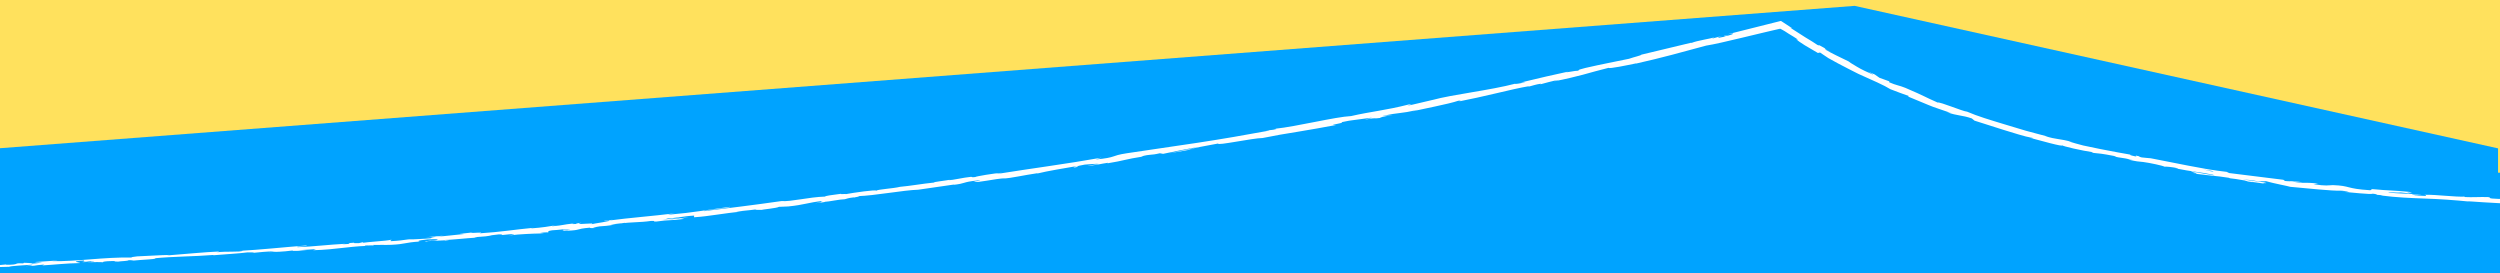 <svg xmlns="http://www.w3.org/2000/svg" width="1280" height="140" viewBox="0 0 1280 140" fill="none"><rect x="0" y="0" width="1280" height="140" fill="#333333" stroke="none"/><g clip-path="url(#clip0_2004_26)"><path d="M1239.35 99C1240.24 99.178 1240.78 99.357 1241.2 99.518C1240.59 99.178 1246.6 99.571 1239.35 99Z" fill="white"></path><path d="M1156.48 93.209C1156.76 93.244 1156.91 93.262 1157.28 93.298C1156.89 93.209 1156.52 93.137 1156.15 93.048C1155.91 93.048 1155.67 93.066 1155.45 93.084C1155.8 93.137 1156.15 93.173 1156.48 93.227L1156.48 93.209Z" fill="white"></path><rect x="-1" y="-926" width="1281" height="1020.72" fill="#FFE15D"></rect><path d="M949.557 3L1279 75.963V92.038H-1V75.963L949.557 3Z" fill="#00A3FF"></path><rect x="-1" y="88.424" width="1281" height="547.528" fill="#00A3FF"></rect><path d="M1284.01 101.27C1277.84 100.93 1281.07 101.627 1279.74 101.859C1272.35 101.609 1276.34 101.287 1273.84 100.894C1269.22 100.787 1265.65 101.091 1262.21 100.894C1261.95 100.787 1261.29 100.733 1262.08 100.662C1257.16 100.93 1247.64 99.625 1241.92 99.732C1241.5 99.643 1241.29 99.589 1241.2 99.536C1242.09 99.875 1242.22 100.144 1242.02 100.322C1239.24 100.108 1236.86 100.233 1235.84 99.822C1237.54 99.965 1237.69 99.84 1238.48 99.804L1235.56 99.715C1232.99 99.017 1239.54 99.858 1239.57 99.5C1233.9 99.214 1227.28 99.089 1222.95 98.588C1222.08 98.034 1233.1 99.232 1227.35 98.338L1234.05 99.053C1228.98 97.874 1238.11 99.428 1233.47 98.231C1224.67 97.373 1223.58 97.677 1214.79 96.837C1212.78 96.944 1215.4 97.284 1213.41 97.391C1200.87 96.604 1203.72 95.121 1194.47 94.781C1192.06 94.835 1191.07 95.353 1184.57 94.317L1186.87 94.013C1178.36 93.03 1181.91 94.263 1173.03 92.922C1174.64 92.887 1179.75 93.477 1178.47 93.28C1172.76 92.207 1174.35 93.137 1169.91 92.654L1169.06 92.046C1160.02 90.921 1150.03 89.687 1140.01 88.436C1140.58 88.365 1142.32 88.472 1140.01 87.989C1136.84 87.578 1133.57 87.221 1130.28 86.631C1127 86.023 1123.68 85.415 1120.36 84.808C1113.76 83.503 1107.2 82.216 1101.19 81.036C1099.62 80.875 1098.04 80.804 1096.49 80.589C1095.42 80.357 1094.55 79.981 1095.73 80.142C1091.09 78.981 1095.44 80.357 1093.16 80.035C1090.5 79.499 1089.7 79.052 1091.4 79.284C1087.24 78.57 1081.32 77.497 1075.37 76.317C1072.39 75.728 1069.41 75.102 1066.62 74.494C1063.87 73.797 1061.33 73.064 1059.21 72.403L1060.91 72.707C1054.25 70.83 1053.12 71.599 1047 69.632L1048.22 69.865C1044.6 68.864 1040.86 67.97 1037.16 66.916C1033.48 65.807 1029.8 64.699 1026.23 63.627C1019.11 61.464 1012.38 59.48 1007.15 57.174C1004.89 57.031 993.258 52.026 992.038 52.491C984.215 49.041 986.582 49.721 975.541 44.984C972.582 43.751 970.862 43.715 967.238 42.106L967.349 41.659L962.263 39.818L959.896 38.138L956.474 36.69C957.806 37.334 959.248 38.192 958.971 38.21C956.308 37.066 953.071 35.6 950.667 34.117C948.226 32.687 946.432 31.543 946.432 31.418C942.345 29.38 938.147 27.521 934.208 25.233C934.559 25.233 936.557 26.359 938.203 27.146C931.656 23.875 937.296 26.091 931.304 23.052C932.026 23.589 930.75 23.035 930.565 23.035C929.196 22.069 926.884 20.64 924.295 19.102C921.78 17.44 919.006 15.671 916.62 14.187L917.693 14.527C916.639 13.829 915.566 13.132 914.475 12.417C913.717 11.917 912.94 11.416 912.164 10.916C912.034 10.862 911.923 10.684 911.757 10.737L911.294 10.845L910.37 11.077L909.149 11.381C906.541 12.042 903.878 12.703 901.178 13.383C895.778 14.741 890.23 16.135 884.645 17.529C888.695 16.689 887.9 17.422 884.645 18.28L883.221 18.155C881.168 18.959 886.698 17.494 882.426 18.888C878.228 19.853 879.485 19.067 881.834 18.334L876.785 19.728C876.452 19.674 877.617 19.299 877.895 19.049C875.879 19.835 868.999 20.747 866.114 21.962L865.8 21.891C854.593 24.572 849.526 25.787 840.39 27.986C840.316 28.415 836.71 29.148 834.065 30.095C827.315 31.507 819.769 32.919 811.688 34.796C806.029 36.244 810.097 35.493 807.582 36.279C807.083 36.011 798.964 37.781 803.125 36.619C793.379 38.764 790.679 39.354 778.418 42.303C779.786 42.16 781.303 41.91 780.563 42.196C778.344 42.732 775.44 43.143 775.718 42.893L776.291 42.732C762.587 46.343 744.038 48.273 733.145 51.258L733.756 51.097L722.364 53.778C717.074 54.779 725.47 52.867 721.513 53.438C709.27 56.566 701.91 57.085 691.775 59.426C683.656 59.82 663.739 64.824 652.901 65.915L653.567 66.058C650.849 66.79 650.201 66.504 648.149 66.79C648.482 66.933 651.2 66.487 649.499 66.933C637.811 69.096 625.716 71.188 613.51 73.046C601.286 74.852 589.006 76.675 576.948 78.462C568.127 79.821 572.177 80.572 560.951 81.662L564.021 80.715C546.304 83.896 527.644 86.291 510.26 89.097C511.277 88.847 511.296 88.704 512.997 88.472C509.262 88.651 499.367 90.349 499.349 90.635C496.63 90.974 498.683 90.474 496.982 90.563C493.246 90.885 487.772 92.297 485.756 92.225C485.423 92.225 486.773 91.975 487.458 91.85C485.072 92.368 476.232 93.352 478.581 93.423C471.997 94.084 466.06 95.21 460.79 95.657C457.442 96.533 449.527 96.891 448.528 97.659C448.917 96.944 436.97 98.66 432.846 99.429C434.214 99.071 429.203 99.661 430.793 99.196C426.059 99.768 421.731 100.412 422.6 100.644C413.779 100.912 405.124 103.343 400.094 102.95C386.057 104.97 373.019 106.543 360.369 108.116C360.758 107.418 374.388 106.507 373.759 105.899C361.756 107.454 354.895 108.866 342.93 109.867C339.823 110.1 344.65 109.42 345.685 109.206C333.683 110.689 322.42 111.494 311.75 112.924C311.768 112.852 312.915 112.673 314.006 112.513C311.898 112.745 309.087 112.906 309.364 113.174L311.417 112.888C314.838 112.995 303.132 114.568 302.762 114.818C306.257 113.657 292.165 115.587 297.75 114.014C296.363 114.193 294.643 114.497 294.976 114.657C292.905 114.8 292.239 114.747 294.31 114.318C286.765 115.176 289.483 115.229 282.622 115.873C282.622 115.73 284.009 115.551 284.693 115.319C281.254 115.909 277.795 116.516 271.988 116.927C272.321 116.802 271.637 116.767 273.375 116.606C263.426 117.535 256.472 118.786 245.542 119.466C248.705 118.572 241.807 119.573 241.178 119.09L235.315 119.752L237.701 119.805C232.56 120.252 228.047 120.967 223.609 121.146L227.419 120.627L217.783 121.485L223.258 121.253C218.079 121.932 223.868 121.879 217.007 122.272C218.394 122.111 211.866 122.665 209.147 122.558C206.613 122.915 204.006 123.309 200.196 123.469C199.197 123.38 200.936 122.826 200.289 122.754C197.81 123.416 188.249 123.773 185.105 124.47C186.159 124.292 186.196 124.006 185.845 123.97L183.755 124.488C181.37 124.542 181 124.506 181.37 124.256C174.194 124.703 183.7 124.774 175.156 125.078C175.821 125.007 175.507 124.971 176.894 124.81C168.332 125.257 160.398 126.24 152.519 126.562C150.152 126.186 159.381 125.972 156.699 125.704C145.362 126.544 133.268 127.902 122.301 128.456L124.354 128.385C122.874 129.225 116.161 128.51 110.631 129.207C111.981 129.064 112.388 128.689 112.018 128.778C104.492 129.1 96.669 129.922 85.295 130.798L86.701 130.53C82.262 130.601 75.031 131.084 70.241 131.263C68.836 131.531 66.099 131.656 67.782 131.852C52.968 131.566 39.671 133.962 26.522 133.711C28.094 133.622 30.24 133.354 29.001 133.407L17.849 134.158C18.755 134.444 19.328 134.283 21.677 134.426C20.272 134.694 17.128 134.998 14.372 135.141C19.384 134.677 14.298 134.623 12.116 134.534C12.486 134.623 11.746 134.766 11.931 134.855C6.068 134.569 10.988 135.57 3.017 135.57L3.424 135.374C0.446 135.606 -2.272 135.981 -5.49 136.089C-6.84 135.767 -2.328 135.749 -2.143 135.427C-6.655 135.677 -11.001 136.589 -15.107 136.41C-13.183 136.249 -10.446 136.035 -8.523 135.874C-12.998 135.642 -13.498 135.785 -16.808 135.874L-16.475 135.874L-24.132 136.035L-22.171 136.035C-27.756 137.34 -33.656 136.804 -41.22 137.84C-33.859 136.857 -40.018 137.429 -39.481 136.964C-41.423 136.947 -44.382 136.964 -43.55 136.786C-47.119 137.322 -49.56 136.821 -54.609 137.59C-54.849 137.465 -58.456 137.769 -57.66 137.376C-62.321 137.733 -56.551 137.554 -56.921 137.751C-64.096 138.573 -73.879 138.073 -84.199 139.306C-93.113 140.11 -94.74 140.7 -103.007 141.451C-105.818 141.415 -100.751 140.807 -100.751 140.807C-105.282 140.861 -108.666 141.201 -112.901 141.665C-112.05 141.487 -112.938 141.451 -114.251 141.379C-117.654 141.683 -116.489 142.059 -121.001 142.202C-120.243 141.987 -119.281 141.665 -117.635 141.379C-121.648 141.773 -125.588 142.488 -129.73 142.988C-130.858 142.845 -127.271 142.38 -125.81 142.094C-128.14 142.38 -131.154 142.738 -133.78 143.042C-136.388 143.399 -138.589 143.846 -139.273 144.114L-136.277 143.882C-137.978 144.114 -137.183 143.667 -135.944 143.435C-131.986 142.684 -130.156 143.006 -129.915 143.095L-132.856 143.471C-129.73 144.025 -121.001 142.148 -115.028 141.808L-117.469 142.595L-111.403 141.647C-110.09 141.701 -109.184 141.969 -112.106 142.273C-107.815 142.237 -108.333 141.773 -104.653 141.826C-104.246 141.844 -104.431 141.898 -104.801 141.933L-100.64 141.487C-101.453 141.665 -99.918 141.862 -102.489 141.933C-94.962 141.79 -90.431 140.718 -87.583 140.986L-88.212 141.058C-77.819 140.253 -87.232 140.557 -79.465 139.61L-74.138 140.396L-73.14 139.896C-72.067 139.86 -69.94 139.771 -70.329 139.967C-66.353 139.449 -71.013 139.824 -68.72 139.413C-63.523 139.52 -54.48 138.484 -53.278 139.109C-51.447 138.68 -58.234 139.109 -52.723 138.591C-51.114 139.252 -46.343 138.126 -41.608 138.233C-43.032 138.698 -47.526 138.716 -42.773 138.823C-39.962 138.037 -33.563 138.502 -29.587 138.18C-29.421 137.662 -20.932 137.536 -14.256 137.036C-14.663 137.233 -1.662 136.696 4.57 136.589L4.386 136.678C5.569 136.089 11.986 135.874 16.647 135.517C16.48 135.838 15.648 135.999 13.115 136.267L17.497 136.035C18.533 135.82 19.883 135.66 22.731 135.445L21.64 135.892C27.484 135.57 33.384 134.837 40.929 134.694C41.336 134.301 34.9 133.997 42.834 133.336C43.148 133.515 43.444 133.836 41.373 134.033C42.057 133.979 43.795 133.747 45.164 133.747L42.002 134.248C45.441 134.212 43.777 133.872 46.514 133.765C46.477 134.051 48.548 133.854 48.178 134.105C47.476 134.176 45.774 134.105 44.739 134.283C47.827 134.176 51.563 134.14 52.82 134.283C52.543 134.14 52.802 133.908 55.058 133.747C60.902 133.425 57.074 133.979 60.495 133.944C61.901 133.676 65.636 133.658 65.71 133.247C67.412 133.157 67.745 133.336 68.41 133.407C71.425 133.05 82.54 132.567 79.1 132.299L78.323 132.299C78.471 132.299 78.638 132.299 78.822 132.264C88.716 131.298 99.424 131.334 109.244 130.548L109.244 130.691C115.107 130.172 122.301 129.815 126.462 129.243C128.2 129.136 130.568 129.243 129.846 129.439C134.322 129.046 134.821 128.85 141.312 128.653C136.818 129.189 142.884 128.76 136.707 129.136C142.551 128.867 143.883 129.01 150.115 128.224C148.007 128.724 154.535 128.385 157.291 128.099L153.185 128.099C156.292 127.849 159.029 127.723 161.785 127.545L160.324 128.117C172.289 127.849 181.758 125.596 190.912 125.918C194.038 125.364 184.421 126.151 187.214 125.561C192.706 125.239 198.476 125.489 200.196 125.346C207.723 125.024 207.15 124.113 215.009 123.666C213.992 123.577 213.012 123.201 218.856 122.576C224.349 122.218 225.662 122.754 222.203 123.166C220.89 123.291 220.243 123.273 220.299 123.219C218.523 123.416 216.212 123.666 218.394 123.684L219.097 123.452C221.834 123.416 229.379 122.808 227.622 123.219C231.746 122.737 229.379 122.808 226.291 122.951C233.355 122.665 237.276 122.057 244.525 121.611C243.36 121.611 242.288 121.503 243.434 121.414C254.068 120.717 248.076 120.699 255.27 120.02C259.376 119.93 253.865 120.753 261.077 119.93C265.516 119.734 262.057 120.306 260.319 120.592C266.884 119.716 272.673 119.752 276.445 119.448L272.987 119.912C275.058 119.644 276.76 119.483 278.498 119.323L276.482 119.162C278.535 119.037 280.255 118.876 280.236 119.019C282.308 118.608 278.572 118.608 282.715 117.911C285.452 117.839 290.981 116.963 291.961 117.321C283.399 117.964 292.942 117.678 285.729 118.429C287.116 118.25 288.818 118.089 290.87 117.964C291.185 117.982 290.593 118.089 290.038 118.161C298.268 117.803 293.755 117.303 302.225 116.534C301.171 116.892 304.241 116.838 305.61 116.641C302.188 116.945 303.927 116.373 307.052 115.891C312.508 115.587 312.933 115.158 315.781 114.908L312.526 115.14C313.599 114.783 316.318 114.532 320.09 114.068C320.442 114.228 316.669 114.55 318.019 114.497C322.18 113.621 327.562 113.996 333.406 113.102C336.143 112.995 333.72 113.549 336.124 113.424C342.652 112.441 343.281 113.049 350.161 112.084C348.127 111.941 347.794 112.084 352.621 111.226L341.302 112.62L348.533 111.386C345.112 111.726 341.321 112.334 339.268 112.477C342.708 111.851 342.357 111.976 340.692 111.851C345.426 111.869 349.957 110.654 355.413 110.386L355.339 111.243C363.532 110.725 369.746 109.224 380.342 108.276L376.921 108.509C378.308 108.026 383.449 107.74 386.852 107.24C386.575 107.561 388.72 107.418 390.2 107.436C389.996 107.275 397.93 106.578 398.818 105.899L403.57 105.703C412.114 104.845 413.206 103.754 421.398 102.861C418.976 103.45 422.711 103.218 417.256 104.076C419.993 103.754 422.452 103.504 422.471 103.307C424.098 103.307 430.016 102.02 432.55 102.003C433.678 101.734 434.029 101.413 437.099 101.055C437.451 101.055 437.099 101.198 437.099 101.198C437.099 101.055 441.871 100.394 439.152 100.43C447.678 100.215 462.658 97.337 470.092 97.141C476.047 96.283 483.204 95.246 488.604 94.46C488.271 94.585 488.604 94.603 487.587 94.71C495.077 93.923 492.062 93.262 500.588 92.386C504.99 92.225 496.113 93.262 498.85 93.048C500.163 93.798 509.077 91.493 514.865 91.242L513.497 91.493C517.898 91.171 524.093 89.705 531.232 88.668C531.232 88.668 530.899 88.794 531.213 88.811C536.003 87.614 545.195 86.077 552.019 84.915C549.948 85.594 548.93 85.576 550.299 85.737C553.369 85.219 549.3 85.29 555.422 84.271C557.437 84.164 561.894 83.682 562.542 83.968L556.772 84.861C559.823 84.915 564.243 83.717 567.313 83.342L566.962 83.628C575.802 82.216 575.82 81.572 585.344 80.107L584.327 80.107C589.431 78.713 588.729 79.696 593.851 78.462L595.516 78.766C598.919 78.069 607.426 76.282 613.547 75.191C610.144 76.174 602.987 77.533 598.586 78.498C601.989 77.944 610.126 76.585 611.846 76.031C610.477 76.299 608.794 76.728 607.426 76.854C611.513 75.728 616.968 74.673 623.719 73.475C622.72 74.762 641.38 70.687 646.429 70.669C652.365 69.436 658.302 68.435 664.497 67.452C670.674 66.415 677.11 65.325 684.045 64.002C678.959 64.091 688.095 63.216 687.078 62.519C690.296 61.857 691.535 61.643 691.831 61.643L701.743 60.32C704.11 60.141 698.71 61.089 699.043 61.214C706.145 59.963 702.095 61.017 706.829 60.374C705.812 60.249 709.196 59.48 713.265 58.837L707.495 59.498C717.296 57.21 716.187 58.55 726.044 56.138L722.955 57.031C728.023 55.852 741.8 53.26 746.664 51.58C747.589 51.49 748.828 51.49 746.59 52.009C752.693 50.811 759.462 49.345 765.861 47.808C772.259 46.289 778.325 44.877 783.115 44.072L782.246 44.484C784.502 43.929 786.111 43.25 788.996 42.839C788.867 42.964 788.127 43.25 789.181 43.036C790.365 42.714 795.117 41.373 798.169 40.855L795.654 41.642C801.627 40.498 806.14 39.389 810.412 38.263C814.665 37.119 818.678 35.922 823.616 34.724C823.746 35.35 833.103 33.402 837.764 32.436L837.616 32.562C851.412 29.451 860.918 26.77 873.53 23.356C877.562 22.731 884.257 21.158 891.543 19.406C895.186 18.53 898.978 17.619 902.658 16.743C904.507 16.314 906.32 15.885 908.058 15.474C908.927 15.277 909.796 15.081 910.629 14.884L910.906 14.83L910.961 14.83L911.054 14.83C911.091 14.83 911.109 14.866 911.128 14.902C911.183 14.938 911.072 14.884 911.239 14.991C911.054 14.795 911.146 14.723 911.294 14.669C911.294 14.634 911.479 14.723 911.683 14.812C911.868 14.902 912.09 15.027 912.312 15.134C912.774 15.384 913.273 15.671 913.772 15.957C916.251 17.726 921.077 20.193 920.356 20.407L919.45 19.799C921.004 21.623 926.533 24.643 930.768 27.128L931.859 26.895C933.172 27.825 934.615 28.772 936.131 29.755C937.703 30.649 939.368 31.561 941.069 32.472C944.472 34.295 948.078 36.101 951.5 37.834C958.527 40.98 964.889 43.751 967.866 45.663C970.751 46.807 974.376 48.13 977.28 49.149L976.965 49.453C980.941 51.097 983.919 52.33 987.137 53.671C988.727 54.35 990.429 54.976 992.352 55.619C994.275 56.281 996.42 57.013 998.936 57.871L996.79 57.424C1002.45 59.444 1004.35 58.837 1009.57 60.642L1010.94 61.768C1015.93 63.359 1020.94 64.949 1025.94 66.54C1028.43 67.327 1030.95 68.095 1033.46 68.828L1037.24 69.883C1038.51 70.186 1039.77 70.437 1041.05 70.705C1040.86 70.741 1040.51 70.848 1038.86 70.437C1043.63 71.67 1057.25 75.567 1055.71 74.315C1055.71 74.834 1066.14 77.175 1071.76 77.98L1070.8 78.176C1075.59 78.677 1075.78 78.587 1082.32 79.838C1083.86 80.214 1083.6 80.446 1081.58 79.892C1086.69 81.197 1085.67 80.393 1091.87 81.93L1089.48 81.68C1094.77 82.841 1094.38 82.627 1097.36 82.949C1100.74 83.378 1107.46 84.843 1108.18 85.326C1108.94 85.237 1111.91 85.469 1115.04 86.13C1115.45 86.345 1114.28 86.22 1113.69 86.166C1122.57 87.989 1127.02 88.114 1133.11 89.473C1133.22 89.616 1133.61 89.741 1134.11 89.848C1126.99 88.758 1121.31 87.596 1121.84 87.703C1121.77 88.061 1127.5 89.133 1122.84 88.829C1125.17 89.097 1128.32 89.455 1131.59 89.848C1134.86 90.152 1138.27 90.527 1141.06 91.01C1141.32 91.081 1141.58 91.153 1141.78 91.242L1141.19 91.207C1142.48 91.421 1143.65 91.564 1144.74 91.653C1146.51 91.975 1147.64 92.172 1149.36 92.422C1149.97 92.815 1155.95 93.512 1158.81 93.941C1158.63 93.512 1162.38 94.102 1158.91 93.28C1159.35 93.369 1158.35 93.244 1156.45 92.994C1156.02 92.94 1155.5 92.887 1155.23 92.869C1155.28 92.869 1155.35 92.869 1155.43 92.869C1153.54 92.601 1151.08 92.261 1148.29 91.886C1150.58 92.011 1152.99 92.172 1156.13 92.851C1157.65 92.797 1159.29 92.779 1160.24 92.779C1164.08 93.906 1171.61 95.282 1172.63 95.657C1181.45 96.408 1193.38 97.784 1199 97.641C1201.51 97.82 1201.85 98.177 1202.77 98.392C1201.31 98.302 1199.61 98.106 1198.81 98.124C1203.85 98.481 1213.65 99.697 1214.9 99.178C1221.21 99.929 1211.3 99.375 1219.99 99.983L1218.81 100.054C1227.31 101.162 1234.29 101.377 1241.5 101.663C1248.71 101.895 1256.11 102.378 1265.58 103.325C1264.26 103.182 1263.62 103.128 1263.34 103.021C1284.96 104.612 1307.95 105.148 1329.29 106.256C1335.35 106.578 1336.02 106.256 1339.74 106.113L1341.05 106.578L1347.39 106.256C1351.89 106.203 1355.77 106.578 1359.97 106.918C1364.15 107.186 1368.64 107.383 1374.34 107.061L1372.88 106.757C1376.96 106.828 1385.82 106.65 1385.14 106.971C1385.56 106.918 1386.49 106.668 1388.08 106.828L1388.21 107.061L1398.25 106.721C1406.04 106.918 1397.03 107.615 1408.4 107.704C1412.62 107.633 1420.42 107.097 1418.83 106.954C1417.13 106.936 1414.47 106.793 1414.36 106.56L1418.22 106.453C1418.93 105.792 1421.88 105.13 1412.4 104.612L1405.8 104.987L1403.67 104.648L1409.22 104.648C1406.07 104.344 1404.08 104.594 1401.84 104.773C1401.3 104.594 1400.38 104.469 1399.06 104.398L1392.57 105.005C1391.8 104.737 1395.48 104.505 1391.13 104.344C1388.1 104.63 1394.03 104.934 1389 105.112C1385.84 104.791 1386.77 104.558 1383.07 104.791C1382.55 104.612 1383.33 104.505 1384.81 104.451C1381.49 104.648 1376.08 104.505 1374.37 104.844C1371.08 104.451 1363.24 104.88 1363.57 104.255C1362.54 104.433 1357.75 104.666 1354.73 104.594C1360.28 104.004 1343.4 104.237 1344.88 103.468C1340.77 104.022 1330.08 103.361 1322.81 103.522C1323.22 103.486 1324.02 103.397 1324.66 103.45C1320.58 103.271 1319.41 103.039 1316.79 102.842C1316.25 103.379 1309.87 103.343 1306.43 103.575C1301.45 102.789 1309.5 103.057 1307.95 102.449C1308.17 102.968 1299.24 102.449 1300.92 102.932C1297.11 102.396 1297.63 102.592 1295.68 102.02C1294.98 102.682 1292.12 101.949 1288.93 102.217C1283.42 101.573 1287.55 101.484 1281.46 101.377C1278.58 101.001 1284 101.055 1284 101.055L1284.01 101.27ZM1139.97 88.561C1141.21 88.722 1142.26 88.865 1142.93 88.954C1142.32 88.865 1141.45 88.758 1139.97 88.561ZM1127.95 86.72C1129.41 86.97 1131.2 87.364 1133.14 87.614C1133.55 87.81 1133.07 87.882 1131.85 87.703C1132.52 87.721 1129.7 87.149 1127.95 86.72ZM1152.97 93.226C1151.05 93.012 1150.42 92.851 1150.18 92.726C1151.08 92.833 1152.14 92.976 1153.52 93.155C1153.58 93.155 1153.69 93.155 1153.76 93.155C1153.58 93.208 1153.36 93.244 1152.99 93.244L1152.97 93.226Z" fill="white"></path></g><defs><clipPath id="clip0_2004_26"><rect width="1280" height="140" fill="white"></rect></clipPath></defs></svg>